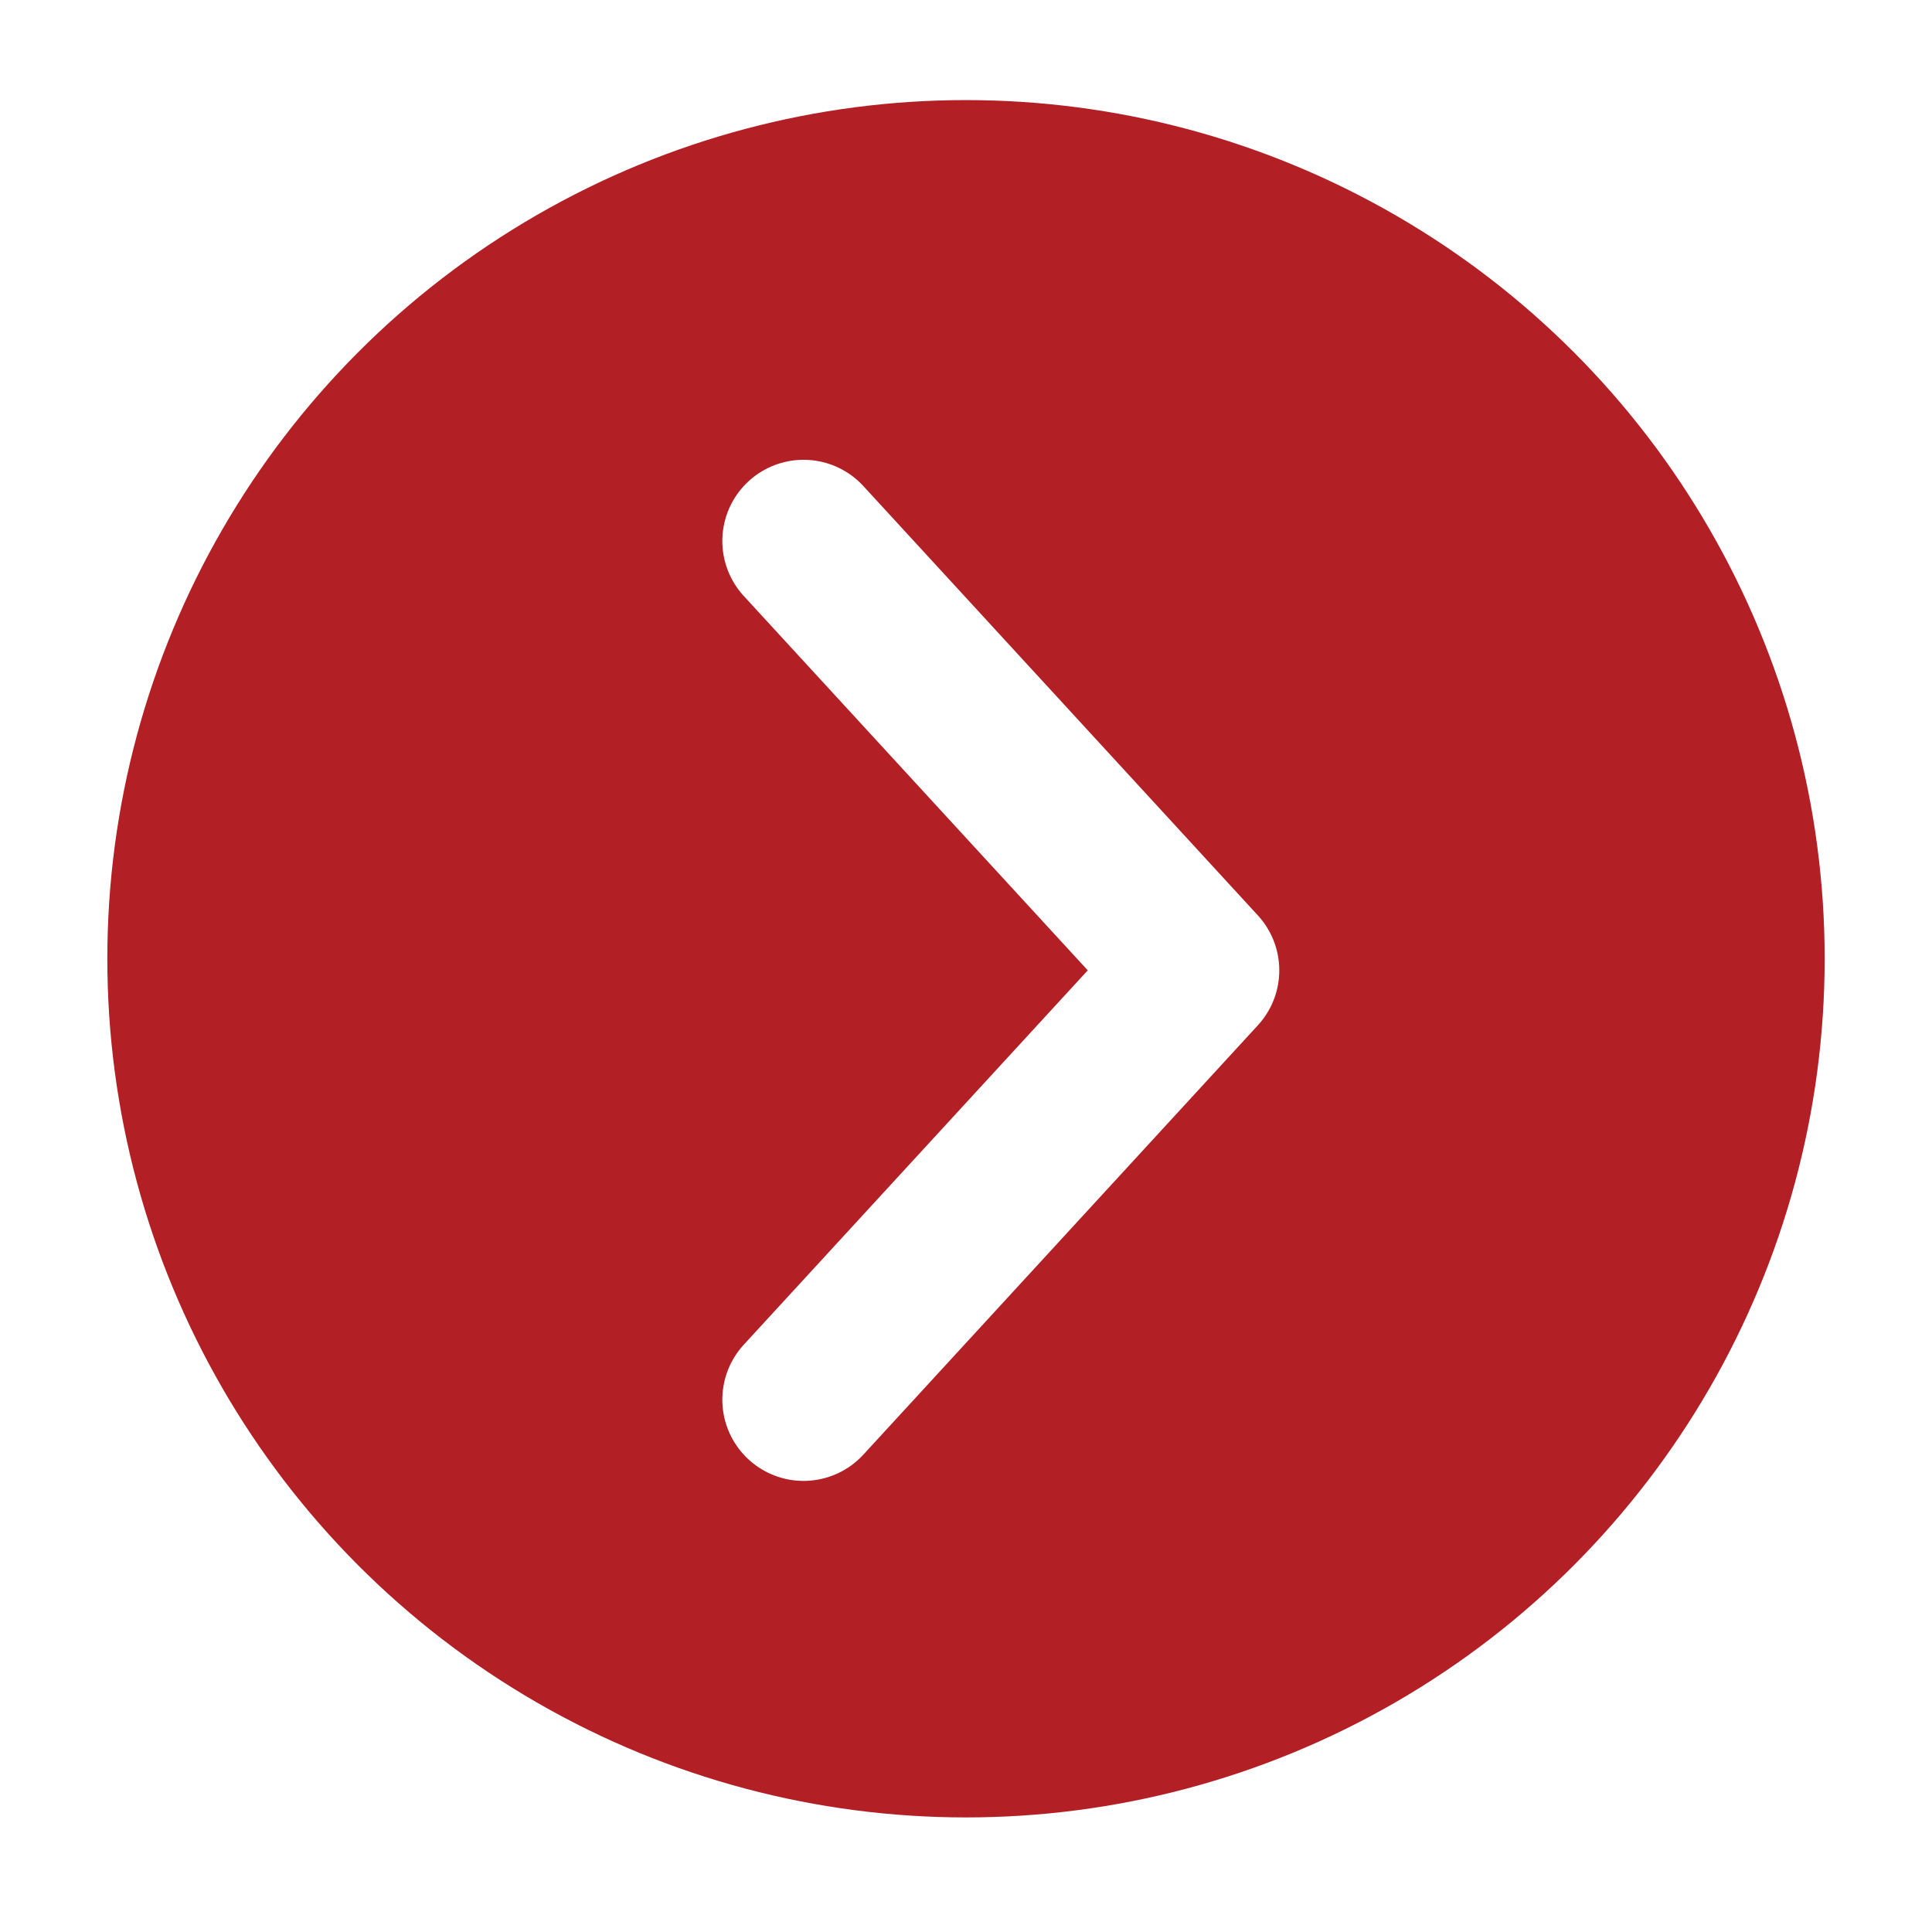 <svg width="72" height="72" viewBox="0 0 72 72" fill="none" xmlns="http://www.w3.org/2000/svg">
<g id="circle button" filter="url(#filter0_d_10744_7283)">
<circle id="Ellipse 1" cx="36" cy="34" r="32" fill="#B21F24"/>
<path id="Polygon 4" d="M29.946 50.432L44.648 34.432L29.946 18.432" stroke="white" stroke-width="6.054" stroke-linecap="round" stroke-linejoin="round"/>
</g>
<defs>
<filter id="filter0_d_10744_7283" x="0.541" y="0.27" width="70.919" height="70.919" filterUnits="userSpaceOnUse" color-interpolation-filters="sRGB">
<feFlood flood-opacity="0" result="BackgroundImageFix"/>
<feColorMatrix in="SourceAlpha" type="matrix" values="0 0 0 0 0 0 0 0 0 0 0 0 0 0 0 0 0 0 127 0" result="hardAlpha"/>
<feOffset dy="1.73"/>
<feGaussianBlur stdDeviation="1.73"/>
<feComposite in2="hardAlpha" operator="out"/>
<feColorMatrix type="matrix" values="0 0 0 0 0 0 0 0 0 0 0 0 0 0 0 0 0 0 0.15 0"/>
<feBlend mode="normal" in2="BackgroundImageFix" result="effect1_dropShadow_10744_7283"/>
<feBlend mode="normal" in="SourceGraphic" in2="effect1_dropShadow_10744_7283" result="shape"/>
</filter>
</defs>
</svg>
